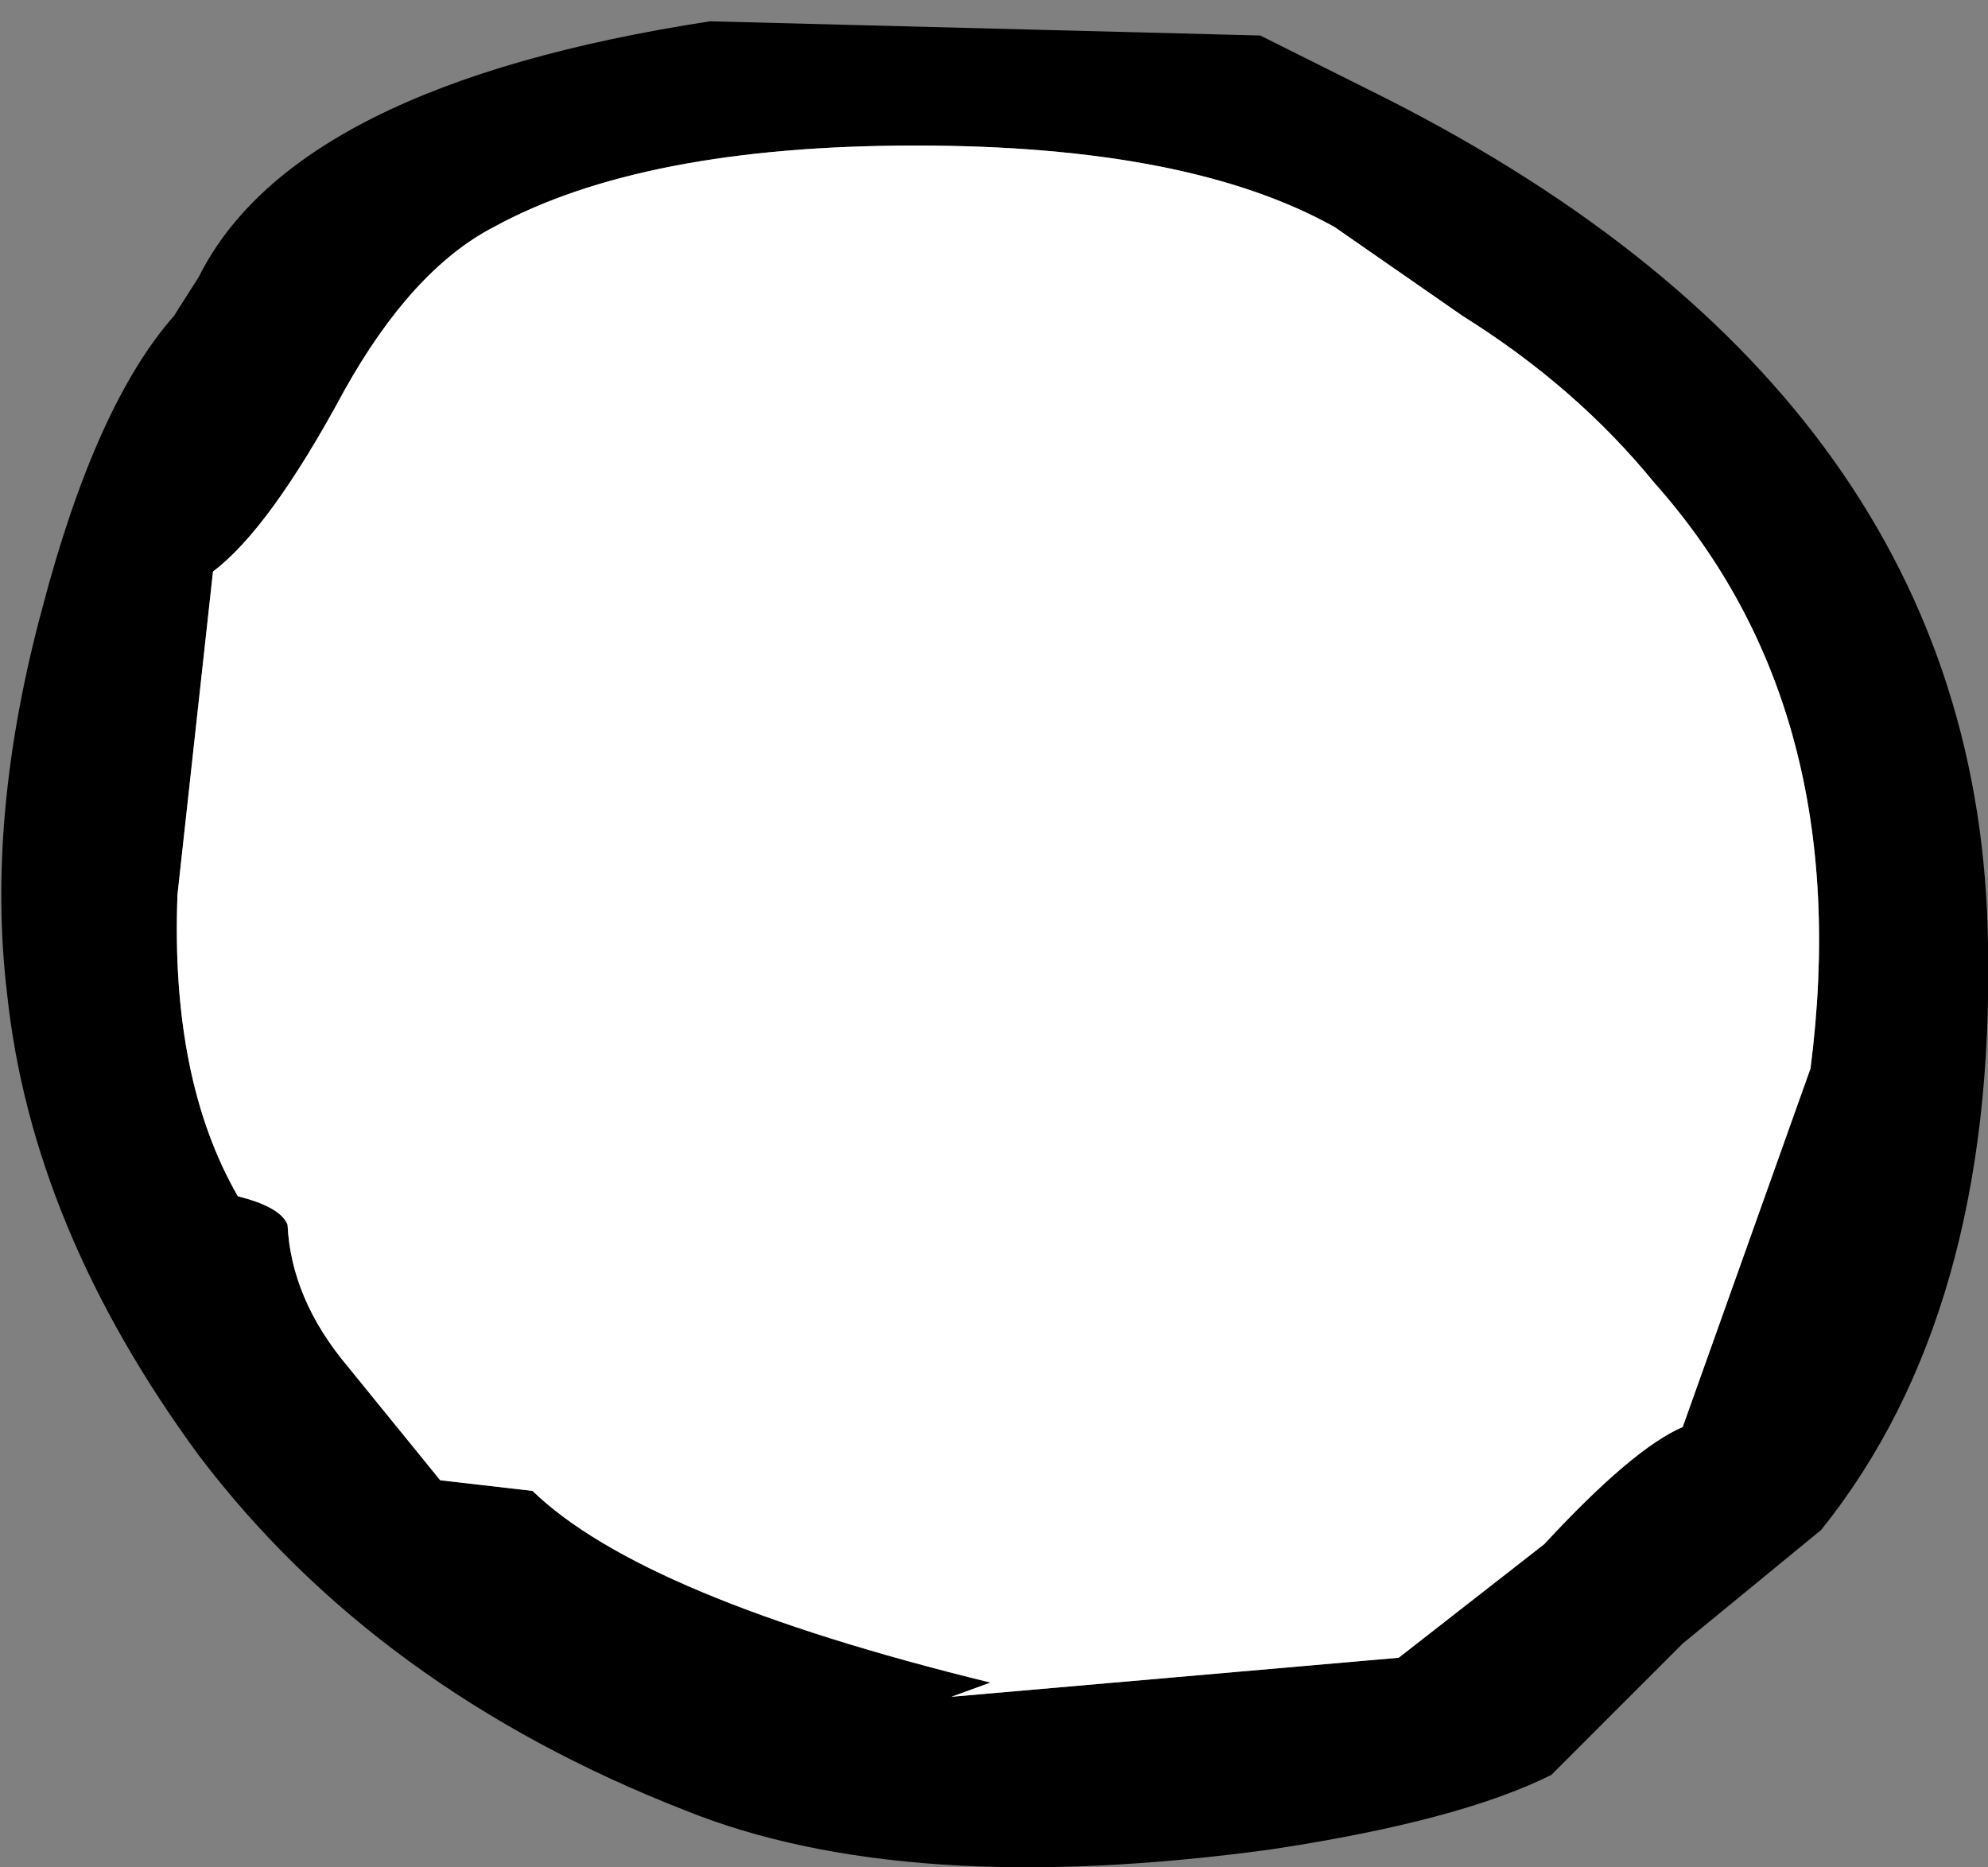 <?xml version="1.0" encoding="UTF-8" standalone="no"?>
<svg xmlns:xlink="http://www.w3.org/1999/xlink" height="26.3px" width="28.0px" xmlns="http://www.w3.org/2000/svg">
  <rect width="100%" height="100%" fill="#808080" stroke="none"/>
  <g transform="matrix(1.0, 0.0, 0.0, 1.0, 0.0, 0.0)">
    <path d="M19.55 1.4 Q27.9 5.65 28.0 13.3 28.1 18.5 25.65 21.55 L23.7 23.15 21.85 25.0 Q20.55 25.65 17.9 26.05 12.75 26.75 9.65 25.5 5.3 23.8 2.8 20.5 0.45 17.3 0.1 14.0 -0.2 11.5 0.6 8.55 1.35 5.7 2.45 4.45 L2.8 3.9 Q4.15 1.2 10.0 0.3 L17.75 0.5 19.55 1.4 M23.3 6.8 Q22.2 5.45 20.6 4.45 L18.8 3.2 Q16.75 2.05 12.9 2.05 9.05 2.05 6.95 3.2 5.8 3.8 4.85 5.5 3.8 7.45 3.0 8.05 L2.5 12.6 Q2.4 15.2 3.35 16.85 3.95 17.0 4.05 17.25 4.1 18.3 4.9 19.25 L6.2 20.85 7.5 21.0 Q9.05 22.5 13.95 23.7 L13.4 23.9 19.7 23.35 21.75 21.75 Q23.0 20.4 23.7 20.1 L25.5 15.05 Q26.15 10.0 23.3 6.8" fill="#000000" fill-rule="evenodd" stroke="none"/>
    <path d="M23.3 6.8 Q26.15 10.0 25.5 15.05 L23.7 20.1 Q23.0 20.4 21.75 21.75 L19.7 23.35 13.4 23.9 13.95 23.7 Q9.05 22.5 7.5 21.0 L6.2 20.85 4.9 19.25 Q4.1 18.3 4.05 17.25 3.95 17.0 3.35 16.85 2.4 15.2 2.5 12.6 L3.0 8.05 Q3.8 7.45 4.85 5.5 5.8 3.8 6.95 3.2 9.05 2.05 12.9 2.05 16.75 2.05 18.8 3.2 L20.6 4.45 Q22.2 5.45 23.3 6.8" fill="#ffffff" fill-rule="evenodd" stroke="none"/>
  </g>
</svg>
